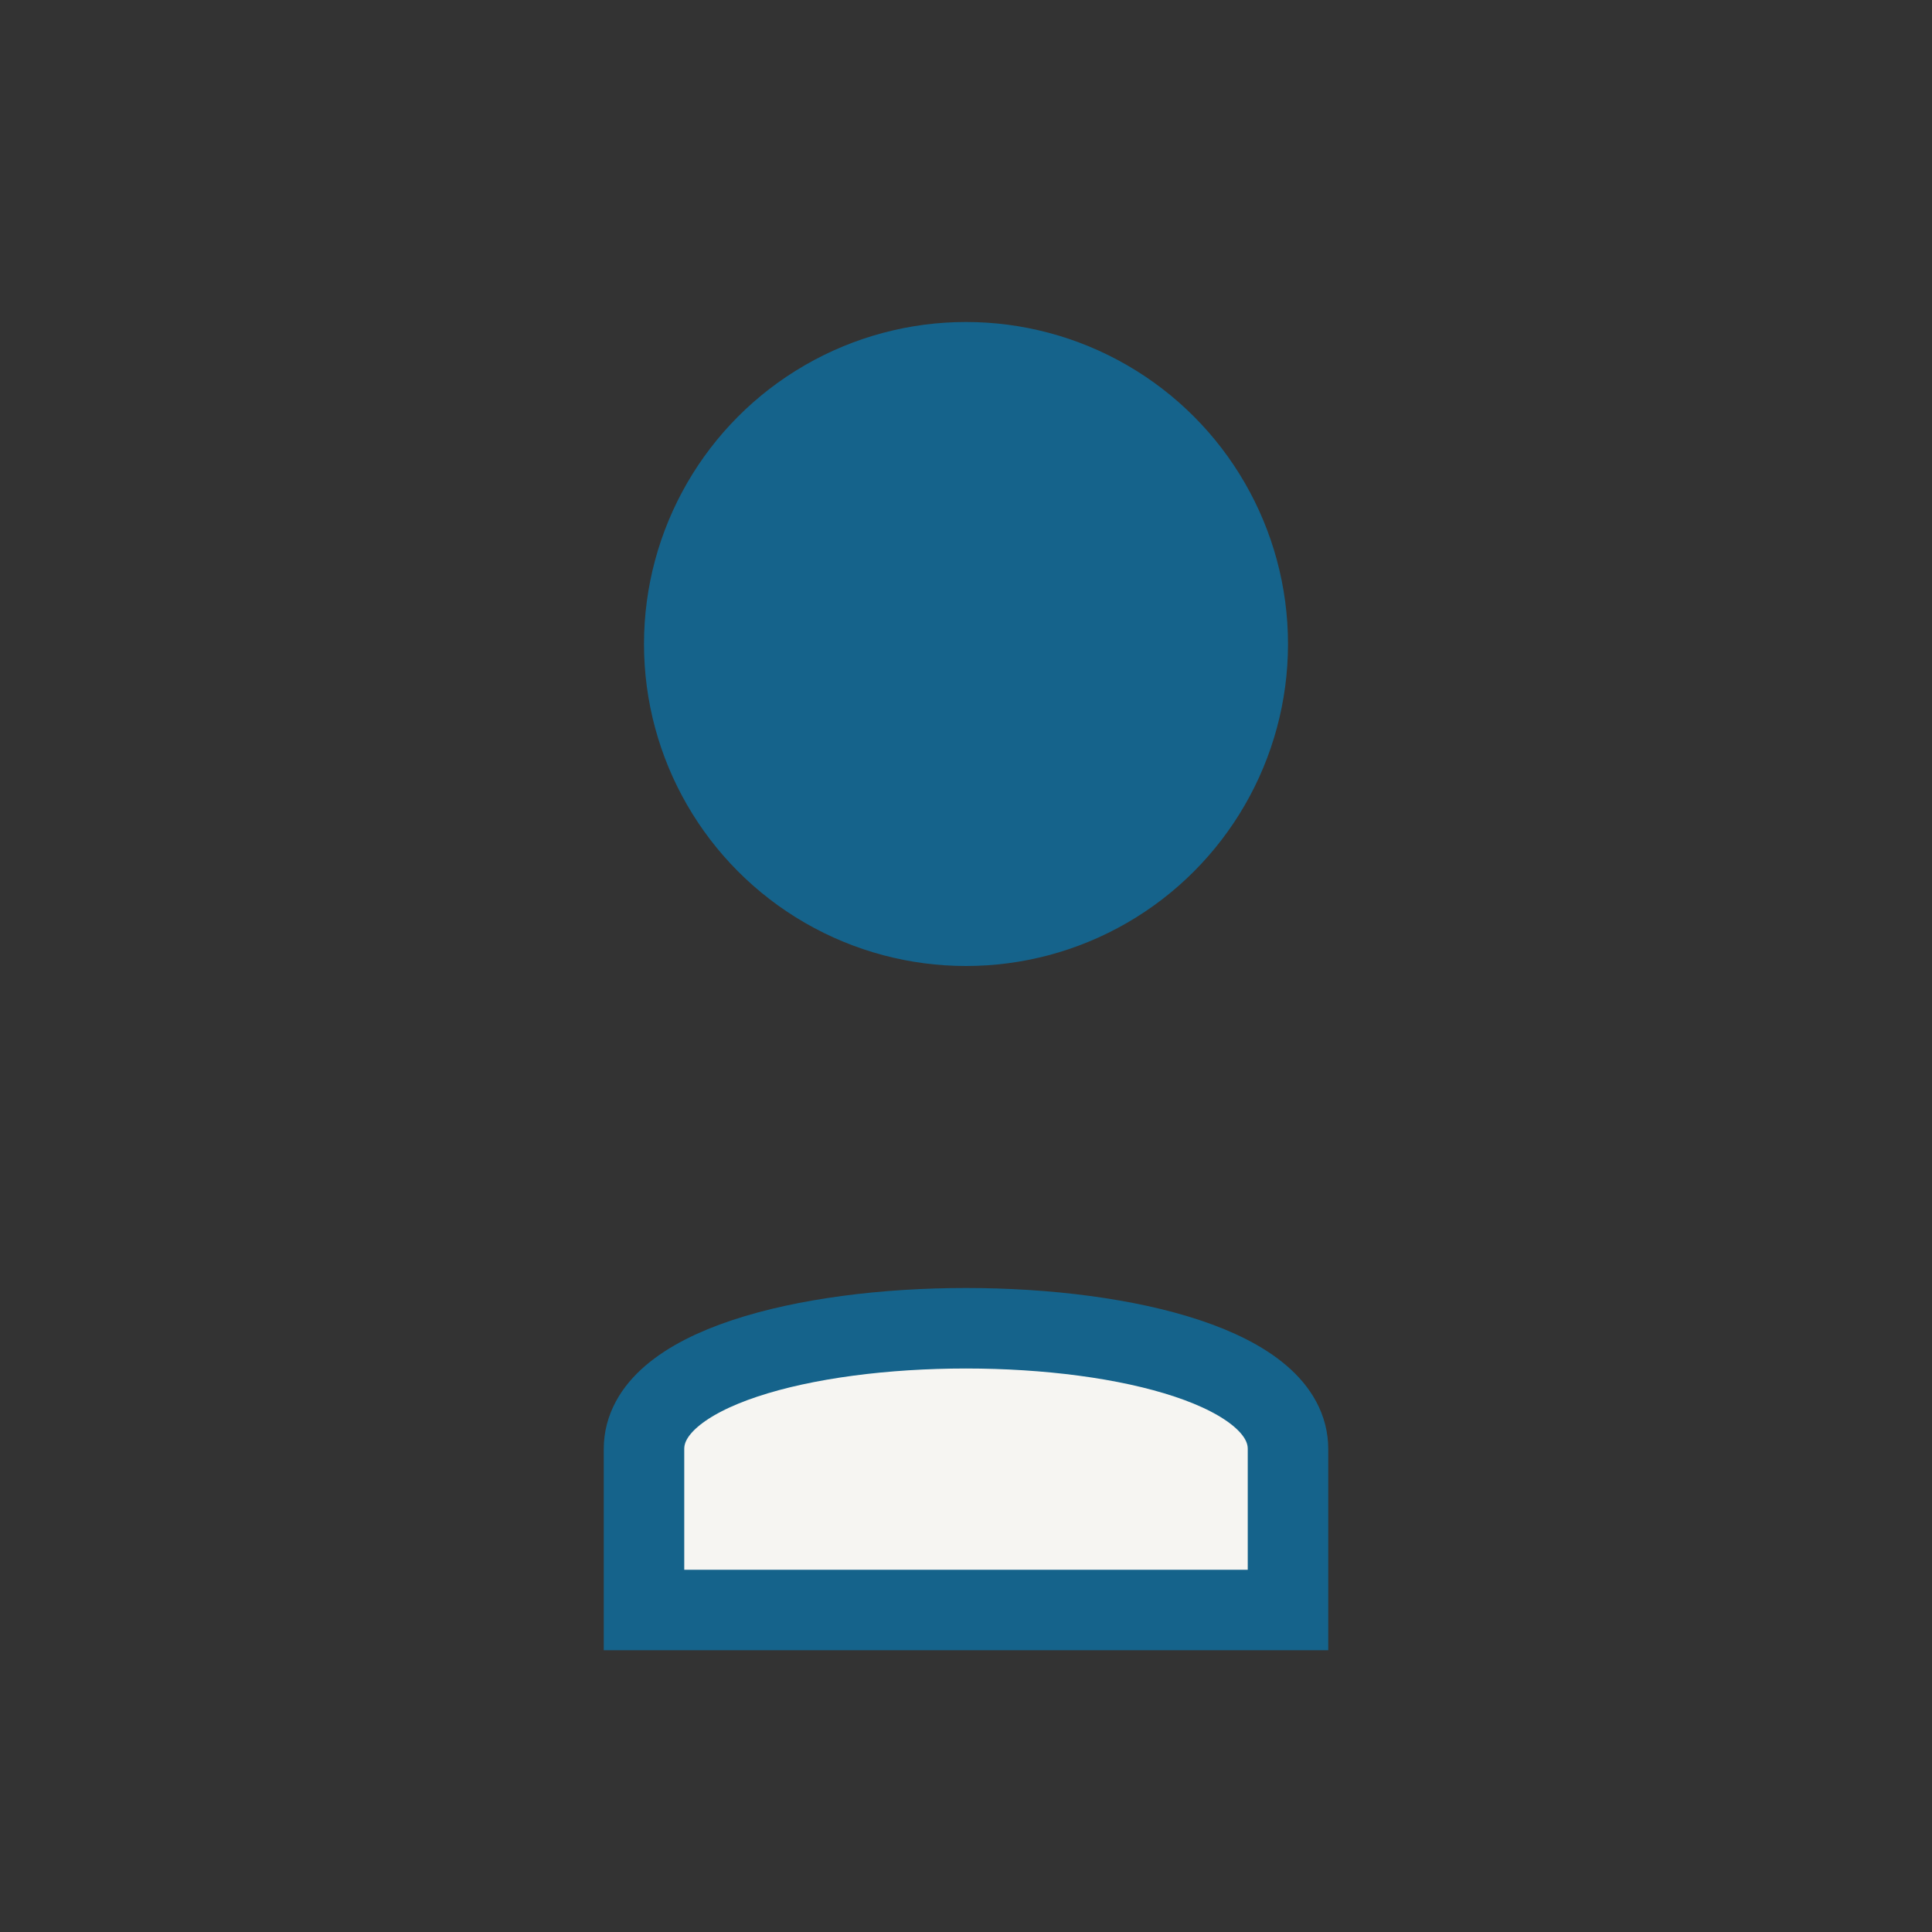 <?xml version="1.0" encoding="UTF-8"?>
<svg xmlns="http://www.w3.org/2000/svg" width="32" height="32" viewBox="0 0 24 24"><rect x="0" y="0" width="24" height="24" fill="#333333" stroke="none"/><circle cx="12" cy="8" r="4" fill="#15638B"/><path d="M8 18c0-2 8-2 8 0v2H8z" fill="#F6F5F2" stroke="#15638B"/></svg>